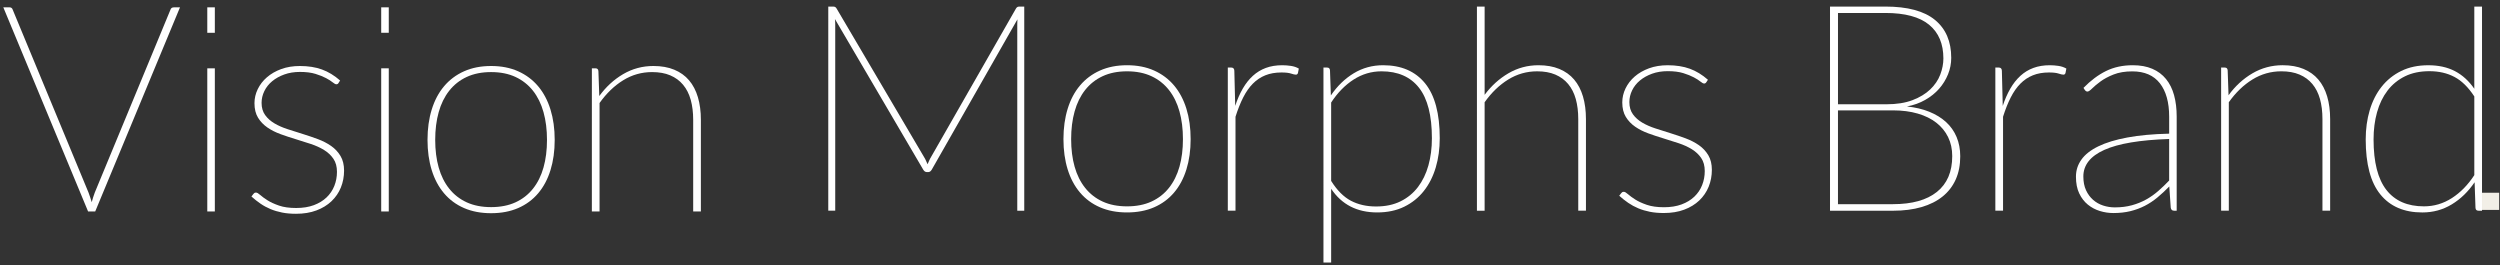 <svg xmlns="http://www.w3.org/2000/svg" id="_&#x30EC;&#x30A4;&#x30E4;&#x30FC;_1" viewBox="0 0 1602 170"><rect x="0" y="0" width="1602" height="170" fill="#333333" stroke="none"/><defs><style> .st0 { fill: #f2efe7; } .st1 { fill: #fff; } </style></defs><rect class="st0" x="1590.47" y="123.51" width="11" height="11"></rect><g><g><path class="st1" d="M115.34,4.7l-54.33,130.81h-4.56L2.12,4.7h4c1.05,0,1.74.53,2.05,1.58l48.56,117.13c.37.99.73,2,1.07,3.02.34,1.02.67,2.06.98,3.12.56-2.11,1.21-4.15,1.95-6.14L109.2,6.29c.31-1.05,1.05-1.58,2.23-1.58h3.91Z"></path><path class="st1" d="M137.67,43.78v91.73h-4.84V43.78h4.84ZM137.67,4.7v16.3h-4.84V4.7h4.84Z"></path><path class="st1" d="M249.12,43.78v91.73h-4.84V43.78h4.84ZM249.12,4.7v16.3h-4.84V4.7h4.84Z"></path><path class="st1" d="M216.93,53.17c-.31.56-.78.84-1.4.84-.56,0-1.35-.42-2.37-1.26-1.02-.84-2.43-1.74-4.23-2.7-1.8-.96-4.05-1.86-6.75-2.7-2.7-.84-6.03-1.26-10-1.26-3.66,0-6.99.54-10,1.63-3.01,1.09-5.6,2.53-7.77,4.33-2.17,1.8-3.85,3.91-5.02,6.33-1.18,2.42-1.77,4.93-1.77,7.54,0,3.1.76,5.71,2.28,7.81,1.52,2.11,3.52,3.89,6,5.35,2.48,1.46,5.3,2.7,8.47,3.72s6.39,2.05,9.68,3.07c3.29,1.02,6.51,2.13,9.68,3.3,3.16,1.18,5.98,2.64,8.47,4.37,2.48,1.74,4.48,3.88,6,6.42,1.52,2.54,2.28,5.68,2.28,9.4s-.68,7.44-2.05,10.79c-1.36,3.35-3.37,6.28-6,8.79-2.64,2.51-5.86,4.48-9.68,5.91-3.81,1.43-8.17,2.14-13.07,2.14-3.29,0-6.27-.26-8.93-.79-2.67-.53-5.15-1.27-7.44-2.23-2.3-.96-4.44-2.12-6.42-3.49-1.99-1.36-3.91-2.88-5.77-4.56l1.21-1.58c.25-.31.48-.54.7-.7.22-.15.57-.23,1.07-.23.62,0,1.5.51,2.65,1.54,1.15,1.02,2.7,2.16,4.65,3.4,1.95,1.24,4.42,2.37,7.4,3.4s6.64,1.54,10.98,1.54,8.05-.61,11.3-1.81c3.26-1.21,5.98-2.87,8.19-4.98,2.2-2.11,3.86-4.57,4.98-7.4,1.12-2.82,1.67-5.82,1.67-8.98,0-3.35-.76-6.14-2.28-8.37-1.52-2.23-3.52-4.11-6-5.63-2.48-1.52-5.3-2.81-8.47-3.86-3.16-1.05-6.39-2.08-9.68-3.07-3.29-.99-6.51-2.06-9.68-3.21-3.16-1.15-5.99-2.57-8.47-4.28-2.48-1.71-4.48-3.8-6-6.28-1.52-2.48-2.28-5.58-2.28-9.3,0-3.1.7-6.09,2.09-8.98,1.4-2.88,3.36-5.43,5.91-7.63,2.54-2.2,5.6-3.95,9.16-5.26,3.57-1.3,7.55-1.95,11.95-1.95,5.33,0,10.05.74,14.14,2.23,4.09,1.49,7.97,3.85,11.63,7.07l-1.02,1.58Z"></path><path class="st1" d="M314.7,42.29c6.51,0,12.29,1.13,17.35,3.4,5.05,2.26,9.32,5.46,12.79,9.58,3.47,4.13,6.11,9.1,7.91,14.93,1.8,5.83,2.7,12.31,2.7,19.44s-.9,13.6-2.7,19.4c-1.8,5.8-4.43,10.75-7.91,14.84-3.47,4.09-7.74,7.24-12.79,9.44-5.06,2.2-10.84,3.3-17.35,3.3s-12.3-1.1-17.35-3.3c-5.06-2.2-9.32-5.35-12.79-9.44-3.47-4.09-6.11-9.04-7.91-14.84-1.8-5.8-2.7-12.26-2.7-19.4s.9-13.61,2.7-19.44c1.8-5.83,4.43-10.81,7.91-14.93,3.47-4.12,7.74-7.32,12.79-9.58,5.05-2.26,10.84-3.4,17.35-3.4ZM314.7,132.72c5.95,0,11.16-1.02,15.63-3.07,4.47-2.05,8.2-4.96,11.21-8.75,3.01-3.78,5.26-8.31,6.74-13.58,1.49-5.27,2.23-11.16,2.23-17.68s-.74-12.43-2.23-17.77c-1.49-5.33-3.74-9.91-6.74-13.72-3.01-3.81-6.75-6.76-11.21-8.84-4.47-2.08-9.68-3.12-15.63-3.12s-11.16,1.04-15.63,3.12c-4.47,2.08-8.2,5.02-11.21,8.84-3.01,3.81-5.26,8.39-6.75,13.72-1.49,5.33-2.23,11.26-2.23,17.77s.74,12.41,2.23,17.68c1.49,5.27,3.74,9.8,6.75,13.58,3.01,3.78,6.74,6.7,11.21,8.75s9.68,3.07,15.63,3.07Z"></path><path class="st1" d="M384.01,61.55c4.28-5.89,9.38-10.57,15.3-14.05,5.92-3.47,12.39-5.21,19.4-5.21,5.08,0,9.54.79,13.35,2.37s6.98,3.85,9.49,6.79c2.51,2.95,4.4,6.56,5.67,10.84,1.27,4.28,1.91,9.12,1.91,14.51v58.7h-4.93v-58.7c0-4.78-.53-9.05-1.58-12.84-1.06-3.78-2.68-6.99-4.88-9.63-2.2-2.64-4.95-4.65-8.23-6.05-3.29-1.4-7.16-2.09-11.63-2.09-6.7,0-12.88,1.75-18.56,5.26-5.68,3.5-10.71,8.36-15.12,14.56v69.5h-4.93V43.78h2.33c1.18,0,1.8.62,1.86,1.86l.56,15.91Z"></path></g><g><path class="st1" d="M656.34,4.21v130.81h-4.47V15.38c0-.5.01-.99.05-1.49.03-.5.05-.99.05-1.49l-54.89,96.29c-.62,1.05-1.37,1.58-2.23,1.58h-.93c-.93,0-1.71-.53-2.33-1.58l-56.56-96.48c.06.56.11,1.1.14,1.63.03.53.05,1.04.05,1.53v119.64h-4.46V4.21h3.07c.5,0,.92.08,1.26.23.34.16.67.48.98.98l56.75,96.38c.56,1.18,1.08,2.33,1.58,3.44.25-.56.5-1.13.74-1.72.25-.59.53-1.19.84-1.81l55.08-96.29c.31-.5.63-.82.98-.98.34-.15.76-.23,1.26-.23h3.07Z"></path><path class="st1" d="M722.21,41.8c6.51,0,12.29,1.13,17.35,3.4,5.05,2.26,9.32,5.46,12.79,9.58,3.47,4.13,6.11,9.1,7.91,14.93,1.8,5.83,2.7,12.31,2.7,19.44s-.9,13.6-2.7,19.4c-1.8,5.8-4.43,10.75-7.91,14.84-3.47,4.09-7.74,7.24-12.79,9.44-5.06,2.2-10.84,3.3-17.35,3.3s-12.3-1.1-17.35-3.3c-5.06-2.2-9.32-5.35-12.79-9.44-3.47-4.09-6.11-9.04-7.91-14.84-1.8-5.8-2.7-12.27-2.7-19.4s.9-13.61,2.7-19.44c1.8-5.83,4.43-10.81,7.91-14.93,3.47-4.12,7.74-7.32,12.79-9.58,5.05-2.26,10.84-3.4,17.35-3.4ZM722.21,132.23c5.95,0,11.16-1.02,15.63-3.07,4.46-2.05,8.2-4.96,11.21-8.75,3.01-3.78,5.26-8.31,6.75-13.58,1.49-5.27,2.23-11.16,2.23-17.68s-.74-12.43-2.23-17.77c-1.49-5.33-3.74-9.91-6.75-13.72-3.01-3.81-6.75-6.76-11.21-8.84-4.47-2.08-9.68-3.12-15.63-3.12s-11.16,1.04-15.63,3.12c-4.46,2.08-8.2,5.02-11.21,8.84-3.01,3.81-5.26,8.39-6.75,13.72-1.49,5.33-2.23,11.26-2.23,17.77s.74,12.41,2.23,17.68c1.49,5.27,3.74,9.8,6.75,13.58,3.01,3.78,6.75,6.7,11.21,8.75,4.47,2.05,9.68,3.07,15.63,3.07Z"></path><path class="st1" d="M791.52,67.85c1.36-4.15,2.98-7.85,4.84-11.07,1.86-3.22,4.02-5.95,6.47-8.19,2.45-2.23,5.22-3.92,8.33-5.07,3.1-1.15,6.6-1.72,10.51-1.72,1.8,0,3.64.14,5.54.42,1.89.28,3.58.85,5.07,1.72l-.56,2.88c-.25.68-.68,1.02-1.3,1.02-.68,0-1.72-.23-3.12-.7-1.39-.47-3.46-.7-6.19-.7-3.85,0-7.27.6-10.28,1.81-3.01,1.21-5.67,2.99-8,5.35-2.33,2.36-4.39,5.3-6.19,8.84-1.8,3.54-3.44,7.66-4.93,12.37v60.19h-4.93V43.29h2.23c1.24,0,1.89.68,1.95,2.05l.56,22.51Z"></path><path class="st1" d="M852.82,61.15c4.09-6.02,8.98-10.75,14.65-14.19s11.96-5.16,18.84-5.16c11.6,0,20.54,3.85,26.84,11.54,6.29,7.69,9.44,19.44,9.44,35.26,0,6.7-.85,12.93-2.56,18.7-1.71,5.77-4.25,10.79-7.63,15.07-3.38,4.28-7.57,7.64-12.56,10.09-4.99,2.45-10.78,3.67-17.35,3.67-12.9,0-22.73-5.05-29.49-15.16v47.26h-4.93V43.29h2.33c1.18,0,1.8.62,1.86,1.86l.56,16ZM853.01,115.94c3.78,6.02,8,10.25,12.65,12.7,4.65,2.45,10.02,3.67,16.09,3.67s11.26-1.1,15.72-3.3c4.47-2.2,8.19-5.26,11.16-9.16,2.98-3.91,5.21-8.53,6.7-13.86,1.49-5.33,2.23-11.13,2.23-17.4,0-14.57-2.76-25.37-8.28-32.38-5.52-7.01-13.52-10.51-24-10.51-6.45,0-12.42,1.77-17.91,5.3-5.49,3.54-10.28,8.44-14.37,14.7v50.24Z"></path><path class="st1" d="M951.34,60.78c4.28-5.77,9.36-10.37,15.26-13.82,5.89-3.44,12.31-5.16,19.26-5.16,5.08,0,9.54.79,13.35,2.37s6.98,3.85,9.49,6.79c2.51,2.95,4.4,6.56,5.67,10.84,1.27,4.28,1.91,9.12,1.91,14.51v58.7h-4.93v-58.7c0-4.78-.53-9.05-1.58-12.84-1.06-3.78-2.68-6.99-4.88-9.63-2.2-2.64-4.95-4.65-8.23-6.05-3.29-1.4-7.16-2.09-11.63-2.09-6.7,0-12.88,1.75-18.56,5.26-5.68,3.5-10.71,8.36-15.12,14.56v69.5h-4.93V4.21h4.93v56.56Z"></path><path class="st1" d="M1093.4,52.68c-.31.56-.78.84-1.4.84-.56,0-1.35-.42-2.37-1.26-1.02-.84-2.43-1.74-4.23-2.7-1.8-.96-4.05-1.86-6.74-2.7-2.7-.84-6.03-1.26-10-1.26-3.66,0-6.99.54-10,1.63-3.01,1.09-5.6,2.53-7.77,4.33-2.17,1.8-3.85,3.91-5.02,6.33-1.18,2.42-1.77,4.93-1.77,7.54,0,3.1.76,5.71,2.28,7.81,1.52,2.11,3.52,3.89,6,5.35,2.48,1.46,5.3,2.7,8.47,3.72s6.39,2.05,9.68,3.07c3.29,1.02,6.51,2.13,9.68,3.3,3.16,1.18,5.98,2.64,8.47,4.37,2.48,1.74,4.48,3.88,6,6.42,1.52,2.54,2.28,5.68,2.28,9.4s-.68,7.44-2.05,10.79c-1.37,3.35-3.37,6.28-6,8.79-2.64,2.51-5.86,4.48-9.68,5.91s-8.17,2.14-13.07,2.14c-3.29,0-6.26-.26-8.93-.79-2.67-.53-5.15-1.27-7.44-2.23-2.29-.96-4.43-2.12-6.42-3.49-1.99-1.36-3.91-2.88-5.77-4.56l1.21-1.58c.25-.31.48-.54.7-.7.22-.15.57-.23,1.07-.23.62,0,1.5.51,2.65,1.54,1.15,1.02,2.7,2.16,4.65,3.4,1.95,1.24,4.42,2.37,7.4,3.4,2.98,1.02,6.64,1.54,10.98,1.54s8.05-.61,11.3-1.81c3.26-1.21,5.99-2.87,8.19-4.98,2.2-2.11,3.86-4.57,4.98-7.4,1.12-2.82,1.67-5.82,1.67-8.98,0-3.35-.76-6.14-2.28-8.37-1.52-2.23-3.52-4.11-6-5.63-2.48-1.52-5.3-2.81-8.47-3.86-3.16-1.05-6.39-2.08-9.67-3.07-3.29-.99-6.51-2.06-9.68-3.21-3.16-1.15-5.99-2.57-8.47-4.28-2.48-1.71-4.48-3.8-6-6.28-1.52-2.48-2.28-5.58-2.28-9.3,0-3.1.7-6.09,2.09-8.98,1.4-2.88,3.36-5.43,5.91-7.63,2.54-2.2,5.6-3.95,9.16-5.26,3.57-1.3,7.55-1.95,11.96-1.95,5.33,0,10.05.74,14.14,2.23,4.09,1.49,7.97,3.85,11.63,7.07l-1.02,1.58Z"></path><path class="st1" d="M1208.11,4.21c14.26,0,24.87,2.85,31.82,8.56,6.95,5.71,10.42,13.8,10.42,24.28,0,3.66-.68,7.18-2.05,10.56-1.37,3.38-3.27,6.47-5.72,9.26-2.45,2.79-5.43,5.18-8.93,7.16-3.5,1.99-7.4,3.38-11.68,4.19,5.33.56,10.11,1.69,14.33,3.4,4.22,1.71,7.8,3.91,10.75,6.61,2.94,2.7,5.19,5.89,6.74,9.58,1.55,3.69,2.33,7.8,2.33,12.33,0,5.58-.96,10.53-2.88,14.84-1.92,4.31-4.73,7.95-8.42,10.93-3.69,2.98-8.2,5.24-13.54,6.79-5.33,1.55-11.41,2.33-18.23,2.33h-40.38V4.21h35.45ZM1177.78,8.3v58.52h30.98c6.57,0,12.17-.88,16.79-2.65,4.62-1.77,8.4-4.06,11.35-6.88,2.94-2.82,5.08-5.98,6.42-9.49,1.33-3.5,2-6.96,2-10.37,0-9.36-3.06-16.56-9.16-21.58-6.11-5.02-15.46-7.54-28.05-7.54h-30.33ZM1213.04,130.83c12.22,0,21.6-2.62,28.14-7.86,6.54-5.24,9.81-12.88,9.81-22.93,0-4.53-.88-8.59-2.65-12.19-1.77-3.6-4.28-6.67-7.54-9.21-3.26-2.54-7.23-4.5-11.91-5.86-4.68-1.36-9.94-2.05-15.77-2.05h-35.35v60.1h35.26Z"></path><path class="st1" d="M1283.37,67.85c1.36-4.15,2.98-7.85,4.84-11.07,1.86-3.22,4.02-5.95,6.47-8.19,2.45-2.23,5.22-3.92,8.33-5.07,3.1-1.15,6.6-1.72,10.51-1.72,1.8,0,3.64.14,5.53.42,1.89.28,3.58.85,5.07,1.72l-.56,2.88c-.25.68-.68,1.02-1.3,1.02-.68,0-1.72-.23-3.12-.7s-3.46-.7-6.19-.7c-3.85,0-7.27.6-10.28,1.81-3.01,1.21-5.67,2.99-8,5.35-2.33,2.36-4.39,5.3-6.19,8.84-1.8,3.54-3.44,7.66-4.93,12.37v60.19h-4.93V43.29h2.23c1.24,0,1.89.68,1.95,2.05l.56,22.51Z"></path><path class="st1" d="M1335.1,56.31c4.59-4.71,9.4-8.31,14.42-10.79,5.02-2.48,10.76-3.72,17.21-3.72,4.77,0,8.93.76,12.47,2.28,3.54,1.52,6.47,3.71,8.79,6.56,2.33,2.85,4.05,6.31,5.16,10.37,1.12,4.06,1.67,8.64,1.67,13.72v60.29h-1.67c-1.24,0-1.95-.65-2.14-1.95l-.93-13.58c-2.54,2.6-5.09,4.96-7.63,7.07-2.54,2.11-5.24,3.89-8.09,5.35-2.85,1.46-5.92,2.59-9.21,3.4-3.29.8-6.92,1.21-10.88,1.21-2.92,0-5.8-.43-8.65-1.3-2.85-.87-5.43-2.23-7.72-4.09-2.29-1.86-4.14-4.26-5.54-7.21-1.4-2.95-2.09-6.5-2.09-10.65s1.16-7.69,3.49-10.98c2.33-3.29,5.94-6.12,10.84-8.51,4.9-2.39,11.1-4.28,18.61-5.67,7.5-1.4,16.43-2.22,26.79-2.46v-10.88c0-9.18-1.99-16.31-5.95-21.4-3.97-5.08-9.86-7.63-17.68-7.63-4.65,0-8.65.67-12,2-3.35,1.33-6.14,2.82-8.37,4.47-2.23,1.64-4.02,3.13-5.35,4.47-1.33,1.33-2.34,2-3.02,2-.62,0-1.18-.34-1.67-1.02l-.84-1.3ZM1389.99,89.06c-18.73.62-32.58,2.95-41.54,6.98-8.96,4.03-13.44,9.71-13.44,17.03,0,3.41.57,6.36,1.72,8.84,1.15,2.48,2.67,4.54,4.56,6.19,1.89,1.64,4.05,2.85,6.47,3.63,2.42.78,4.9,1.16,7.44,1.16,3.97,0,7.6-.45,10.88-1.35,3.29-.9,6.33-2.12,9.12-3.67,2.79-1.55,5.4-3.38,7.81-5.49,2.42-2.11,4.75-4.34,6.98-6.7v-26.61Z"></path><path class="st1" d="M1428.04,61.05c4.28-5.89,9.38-10.57,15.3-14.05,5.92-3.47,12.39-5.21,19.4-5.21,5.08,0,9.54.79,13.35,2.37s6.98,3.85,9.49,6.79c2.51,2.95,4.4,6.56,5.67,10.84,1.27,4.28,1.91,9.12,1.91,14.51v58.7h-4.93v-58.7c0-4.78-.53-9.05-1.58-12.84-1.06-3.78-2.68-6.99-4.88-9.63-2.2-2.64-4.95-4.65-8.23-6.05-3.29-1.4-7.16-2.09-11.63-2.09-6.7,0-12.88,1.75-18.56,5.26-5.68,3.5-10.71,8.36-15.12,14.56v69.5h-4.93V43.29h2.33c1.18,0,1.8.62,1.86,1.86l.56,15.91Z"></path><path class="st1" d="M1590.47,4.21v130.81h-2.23c-1.24,0-1.89-.62-1.95-1.86l-.56-16.37c-4.09,6.02-8.98,10.75-14.65,14.19s-11.96,5.16-18.84,5.16c-11.66,0-20.62-3.84-26.89-11.54-6.27-7.69-9.4-19.44-9.4-35.26,0-6.7.85-12.93,2.56-18.7,1.71-5.77,4.25-10.79,7.63-15.07,3.38-4.28,7.57-7.64,12.56-10.09,4.99-2.45,10.78-3.67,17.35-3.67s12.26,1.26,17.07,3.77c4.81,2.51,8.95,6.28,12.42,11.3V4.21h4.93ZM1585.54,61.8c-3.85-5.89-8.09-10.06-12.75-12.51-4.65-2.45-9.99-3.67-16-3.67s-11.26,1.1-15.72,3.3c-4.47,2.2-8.19,5.26-11.16,9.16-2.98,3.91-5.21,8.53-6.7,13.86-1.49,5.33-2.23,11.13-2.23,17.4,0,14.58,2.75,25.37,8.23,32.38,5.49,7.01,13.5,10.51,24.05,10.51,6.45,0,12.42-1.77,17.91-5.3,5.49-3.54,10.28-8.43,14.37-14.7v-50.42Z"></path></g></g></svg>